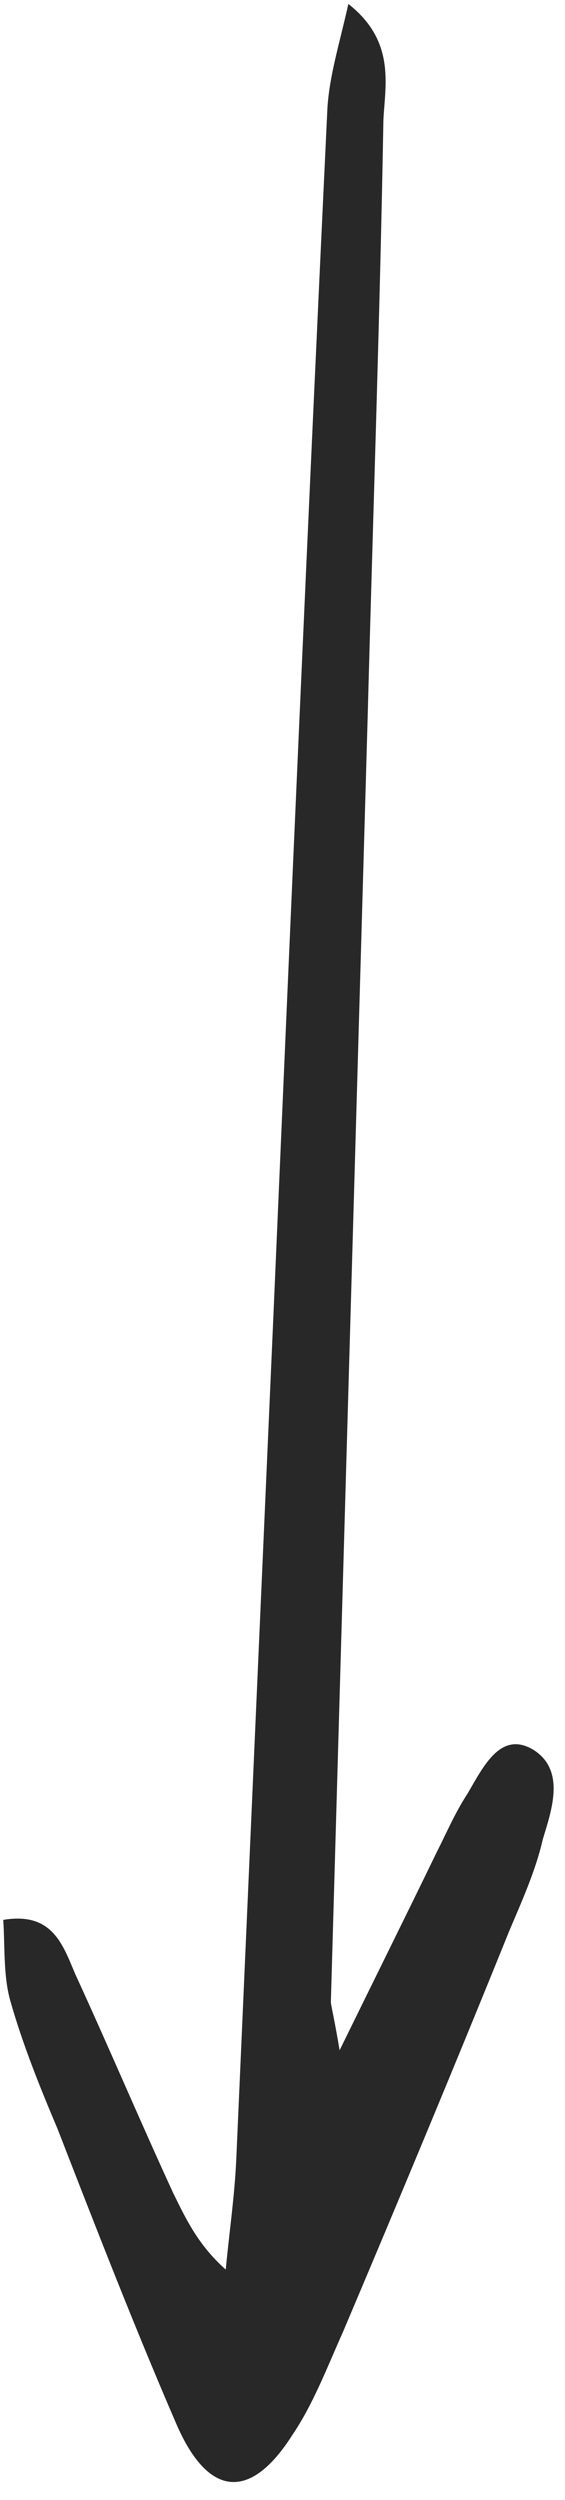 <svg width="31" height="137" viewBox="0 0 31 137" fill="none" xmlns="http://www.w3.org/2000/svg">
<g clip-path="url(#clip0_137_8466)">
<path d="M18.634 112.349C20.748 108.04 22.383 104.752 23.921 101.578C24.497 100.444 24.978 99.31 25.651 98.29C26.516 96.816 27.477 94.775 29.303 95.909C31.034 97.042 30.265 99.197 29.784 100.784C29.4 102.485 28.631 104.185 27.958 105.773C24.978 113.142 21.902 120.512 18.826 127.768C17.961 129.696 17.192 131.737 16.038 133.437C13.731 137.066 11.424 136.839 9.694 132.871C7.387 127.542 5.272 122.099 3.157 116.657C2.196 114.39 1.235 112.009 0.562 109.628C0.178 108.267 0.274 106.68 0.178 105.206C2.869 104.752 3.446 106.566 4.119 108.154C5.945 112.122 7.675 116.204 9.502 120.172C10.175 121.533 10.848 123.006 12.386 124.367C12.578 122.326 12.866 120.399 12.962 118.358C13.635 103.052 14.308 87.859 14.981 72.552C15.942 50.33 16.903 28.221 17.961 5.998C18.057 4.184 18.634 2.37 19.114 0.216C21.71 2.256 21.133 4.637 21.037 6.565C20.845 17.449 20.46 28.447 20.172 39.332C19.499 62.801 18.826 86.271 18.153 109.741C18.249 110.308 18.345 110.648 18.634 112.349Z" fill="#282828"/>
</g>
<defs>
<clipPath id="clip0_137_8466">
<rect width="135.795" height="30.199" fill="white" transform="matrix(0 -1 1 0 0.178 136.01)"/>
</clipPath>
</defs>
</svg>
